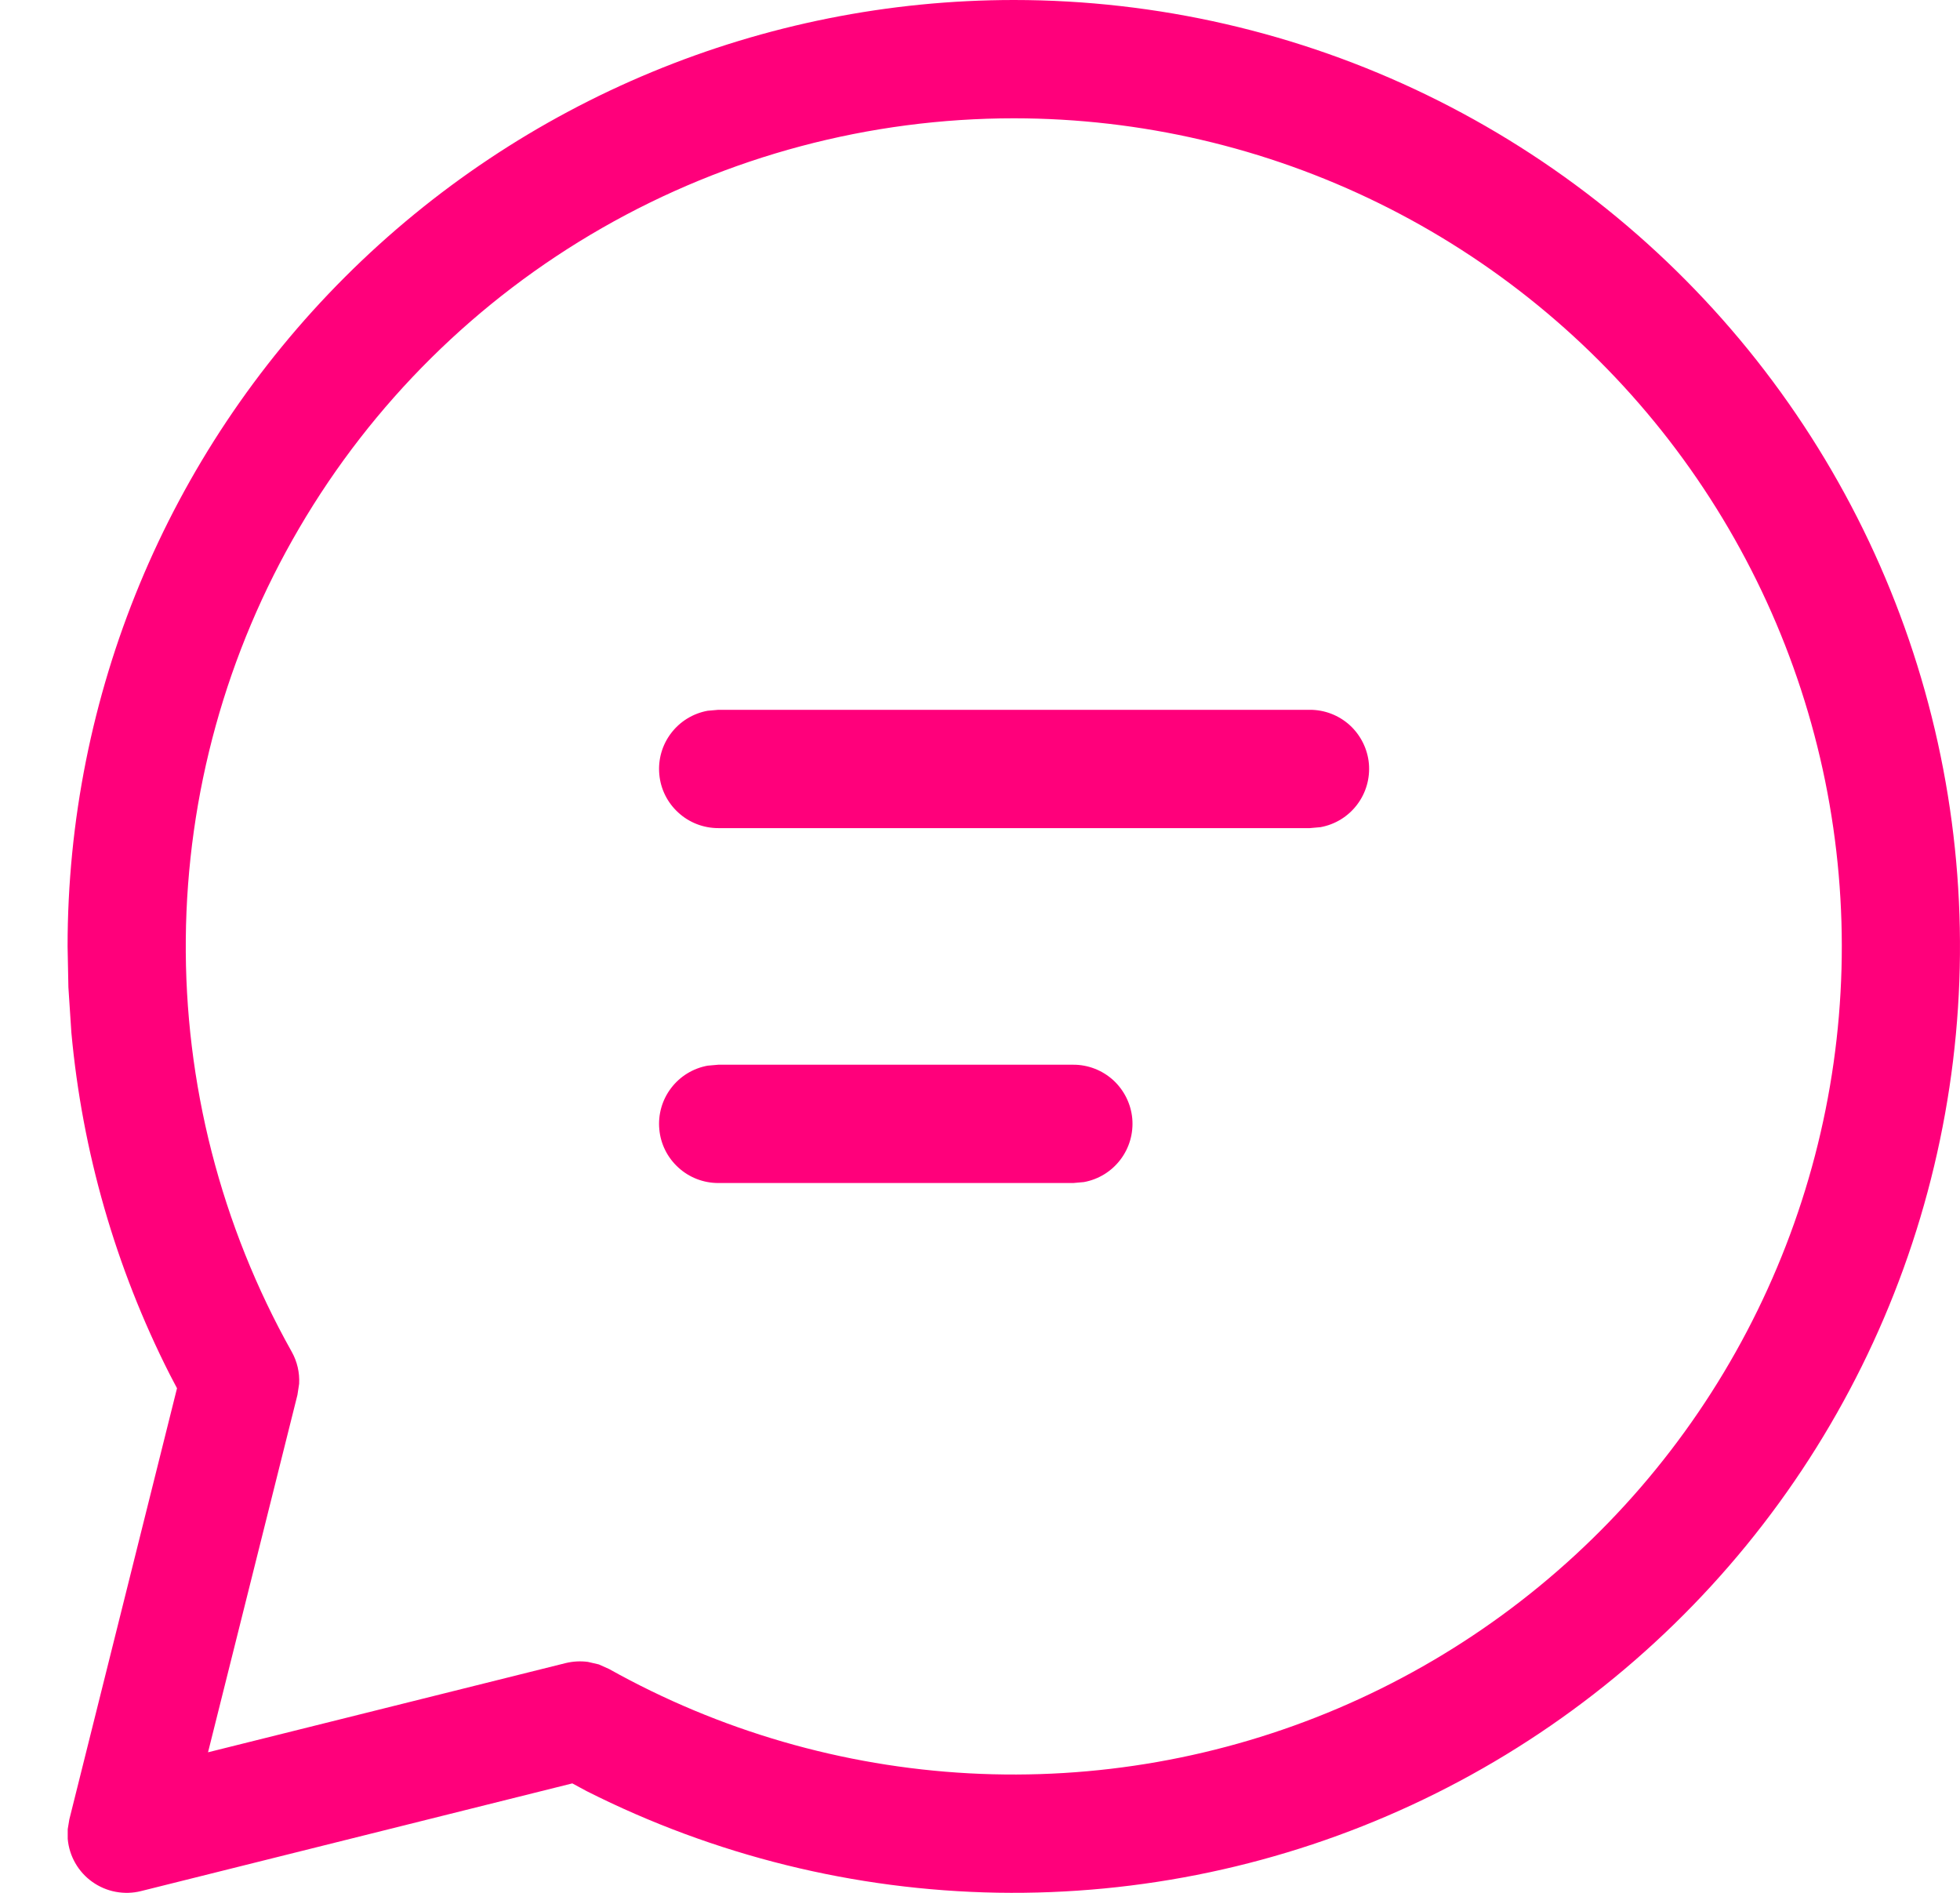 <svg width="29" height="28" viewBox="0 0 29 28" fill="none" xmlns="http://www.w3.org/2000/svg">
<path d="M15.004 0C17.119 0.001 19.206 0.481 21.109 1.404C23.011 2.327 24.68 3.669 25.99 5.328C27.3 6.988 28.217 8.923 28.672 10.988C29.127 13.052 29.108 15.193 28.617 17.25C28.127 19.306 27.176 21.225 25.838 22.861C24.499 24.498 22.807 25.811 20.889 26.7C18.97 27.59 16.875 28.033 14.76 27.998C12.646 27.962 10.567 27.448 8.679 26.495L8.468 26.381L2.087 27.974C1.964 28.005 1.836 28.008 1.712 27.985C1.587 27.962 1.469 27.911 1.366 27.838C1.263 27.765 1.177 27.67 1.114 27.56C1.051 27.45 1.013 27.328 1.002 27.202V27.058L1.026 26.913L2.619 20.536L2.509 20.326C1.71 18.749 1.217 17.035 1.056 15.274L1.012 14.605L1 14C1 10.287 2.475 6.726 5.102 4.1C7.728 1.475 11.29 0 15.004 0ZM15.004 1.75C12.866 1.75 10.765 2.309 8.909 3.372C7.054 4.434 5.509 5.964 4.429 7.809C3.348 9.653 2.769 11.749 2.749 13.886C2.729 16.024 3.269 18.129 4.315 19.994C4.397 20.139 4.435 20.304 4.426 20.47L4.401 20.634L3.078 25.921L8.371 24.601C8.479 24.575 8.591 24.569 8.7 24.584L8.86 24.621L9.012 24.689C10.646 25.603 12.468 26.131 14.337 26.232C16.207 26.333 18.075 26.004 19.798 25.271C21.52 24.538 23.052 23.419 24.276 22.002C25.499 20.585 26.381 18.906 26.854 17.095C27.327 15.284 27.378 13.389 27.005 11.554C26.631 9.72 25.841 7.996 24.697 6.514C23.553 5.033 22.084 3.833 20.404 3.007C18.724 2.181 16.877 1.751 15.004 1.75ZM15.879 15.75C16.098 15.749 16.309 15.831 16.471 15.978C16.632 16.126 16.733 16.328 16.753 16.546C16.772 16.764 16.71 16.981 16.577 17.155C16.445 17.329 16.252 17.447 16.037 17.486L15.879 17.5H10.628C10.409 17.5 10.198 17.419 10.037 17.271C9.875 17.124 9.774 16.922 9.755 16.704C9.735 16.486 9.797 16.269 9.93 16.095C10.062 15.921 10.255 15.803 10.47 15.764L10.628 15.75H15.879ZM19.38 10.5C19.599 10.499 19.81 10.581 19.972 10.728C20.133 10.876 20.234 11.078 20.254 11.296C20.273 11.514 20.211 11.731 20.078 11.905C19.946 12.079 19.753 12.197 19.538 12.236L19.38 12.25H10.628C10.409 12.25 10.198 12.169 10.037 12.021C9.875 11.874 9.774 11.672 9.755 11.454C9.735 11.236 9.797 11.019 9.93 10.845C10.062 10.671 10.255 10.553 10.47 10.514L10.628 10.5H19.38Z" fill="#FF007B"/>
</svg>
